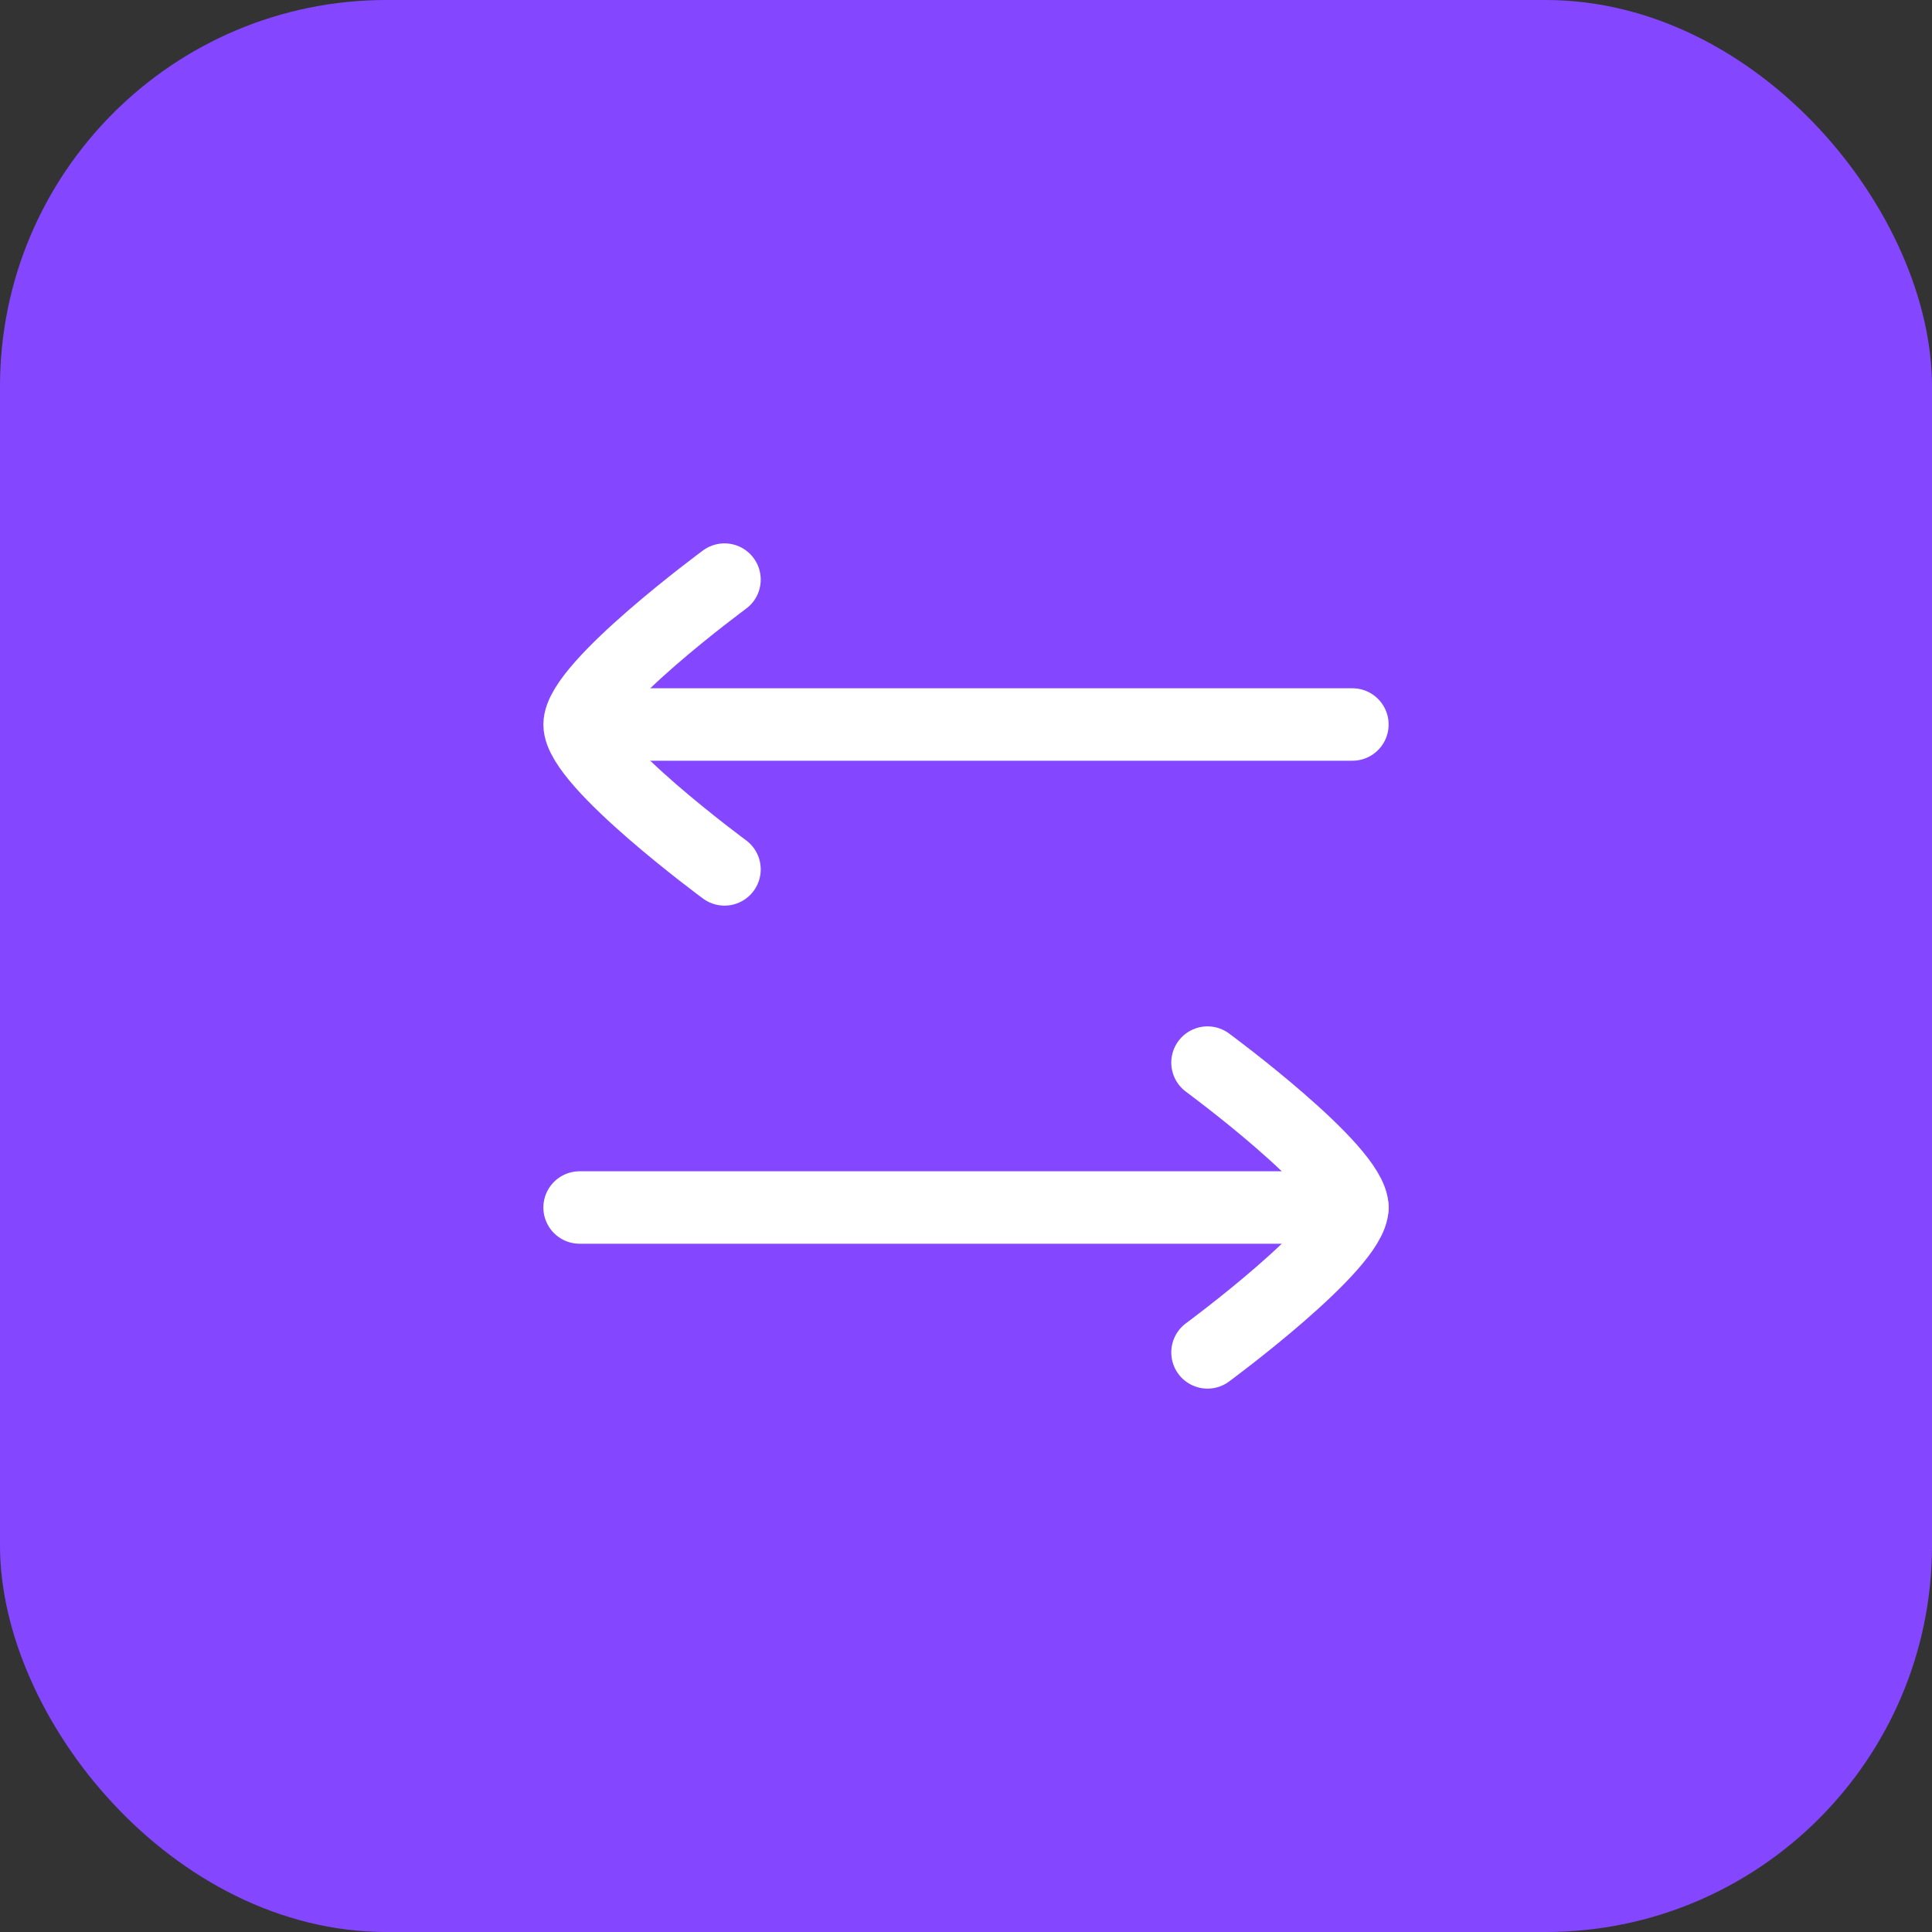 <svg width="40" height="40" viewBox="0 0 40 40" fill="none" xmlns="http://www.w3.org/2000/svg">
<rect x="0" y="0" width="40" height="40" fill="#333333" stroke="none"/>
<rect width="40" height="40" rx="8" fill="#8447FF"/>
<path d="M28 25H12" stroke="white" stroke-width="1.5" stroke-linecap="round" stroke-linejoin="round"/>
<path d="M25 22C25 22 28 24.209 28 25C28 25.791 25 28 25 28" stroke="white" stroke-width="1.5" stroke-linecap="round" stroke-linejoin="round"/>
<path d="M13 15H28" stroke="white" stroke-width="1.5" stroke-linecap="round" stroke-linejoin="round"/>
<path d="M15 12C15 12 12 14.21 12 15C12 15.791 15 18 15 18" stroke="white" stroke-width="1.5" stroke-linecap="round" stroke-linejoin="round"/>
</svg>
